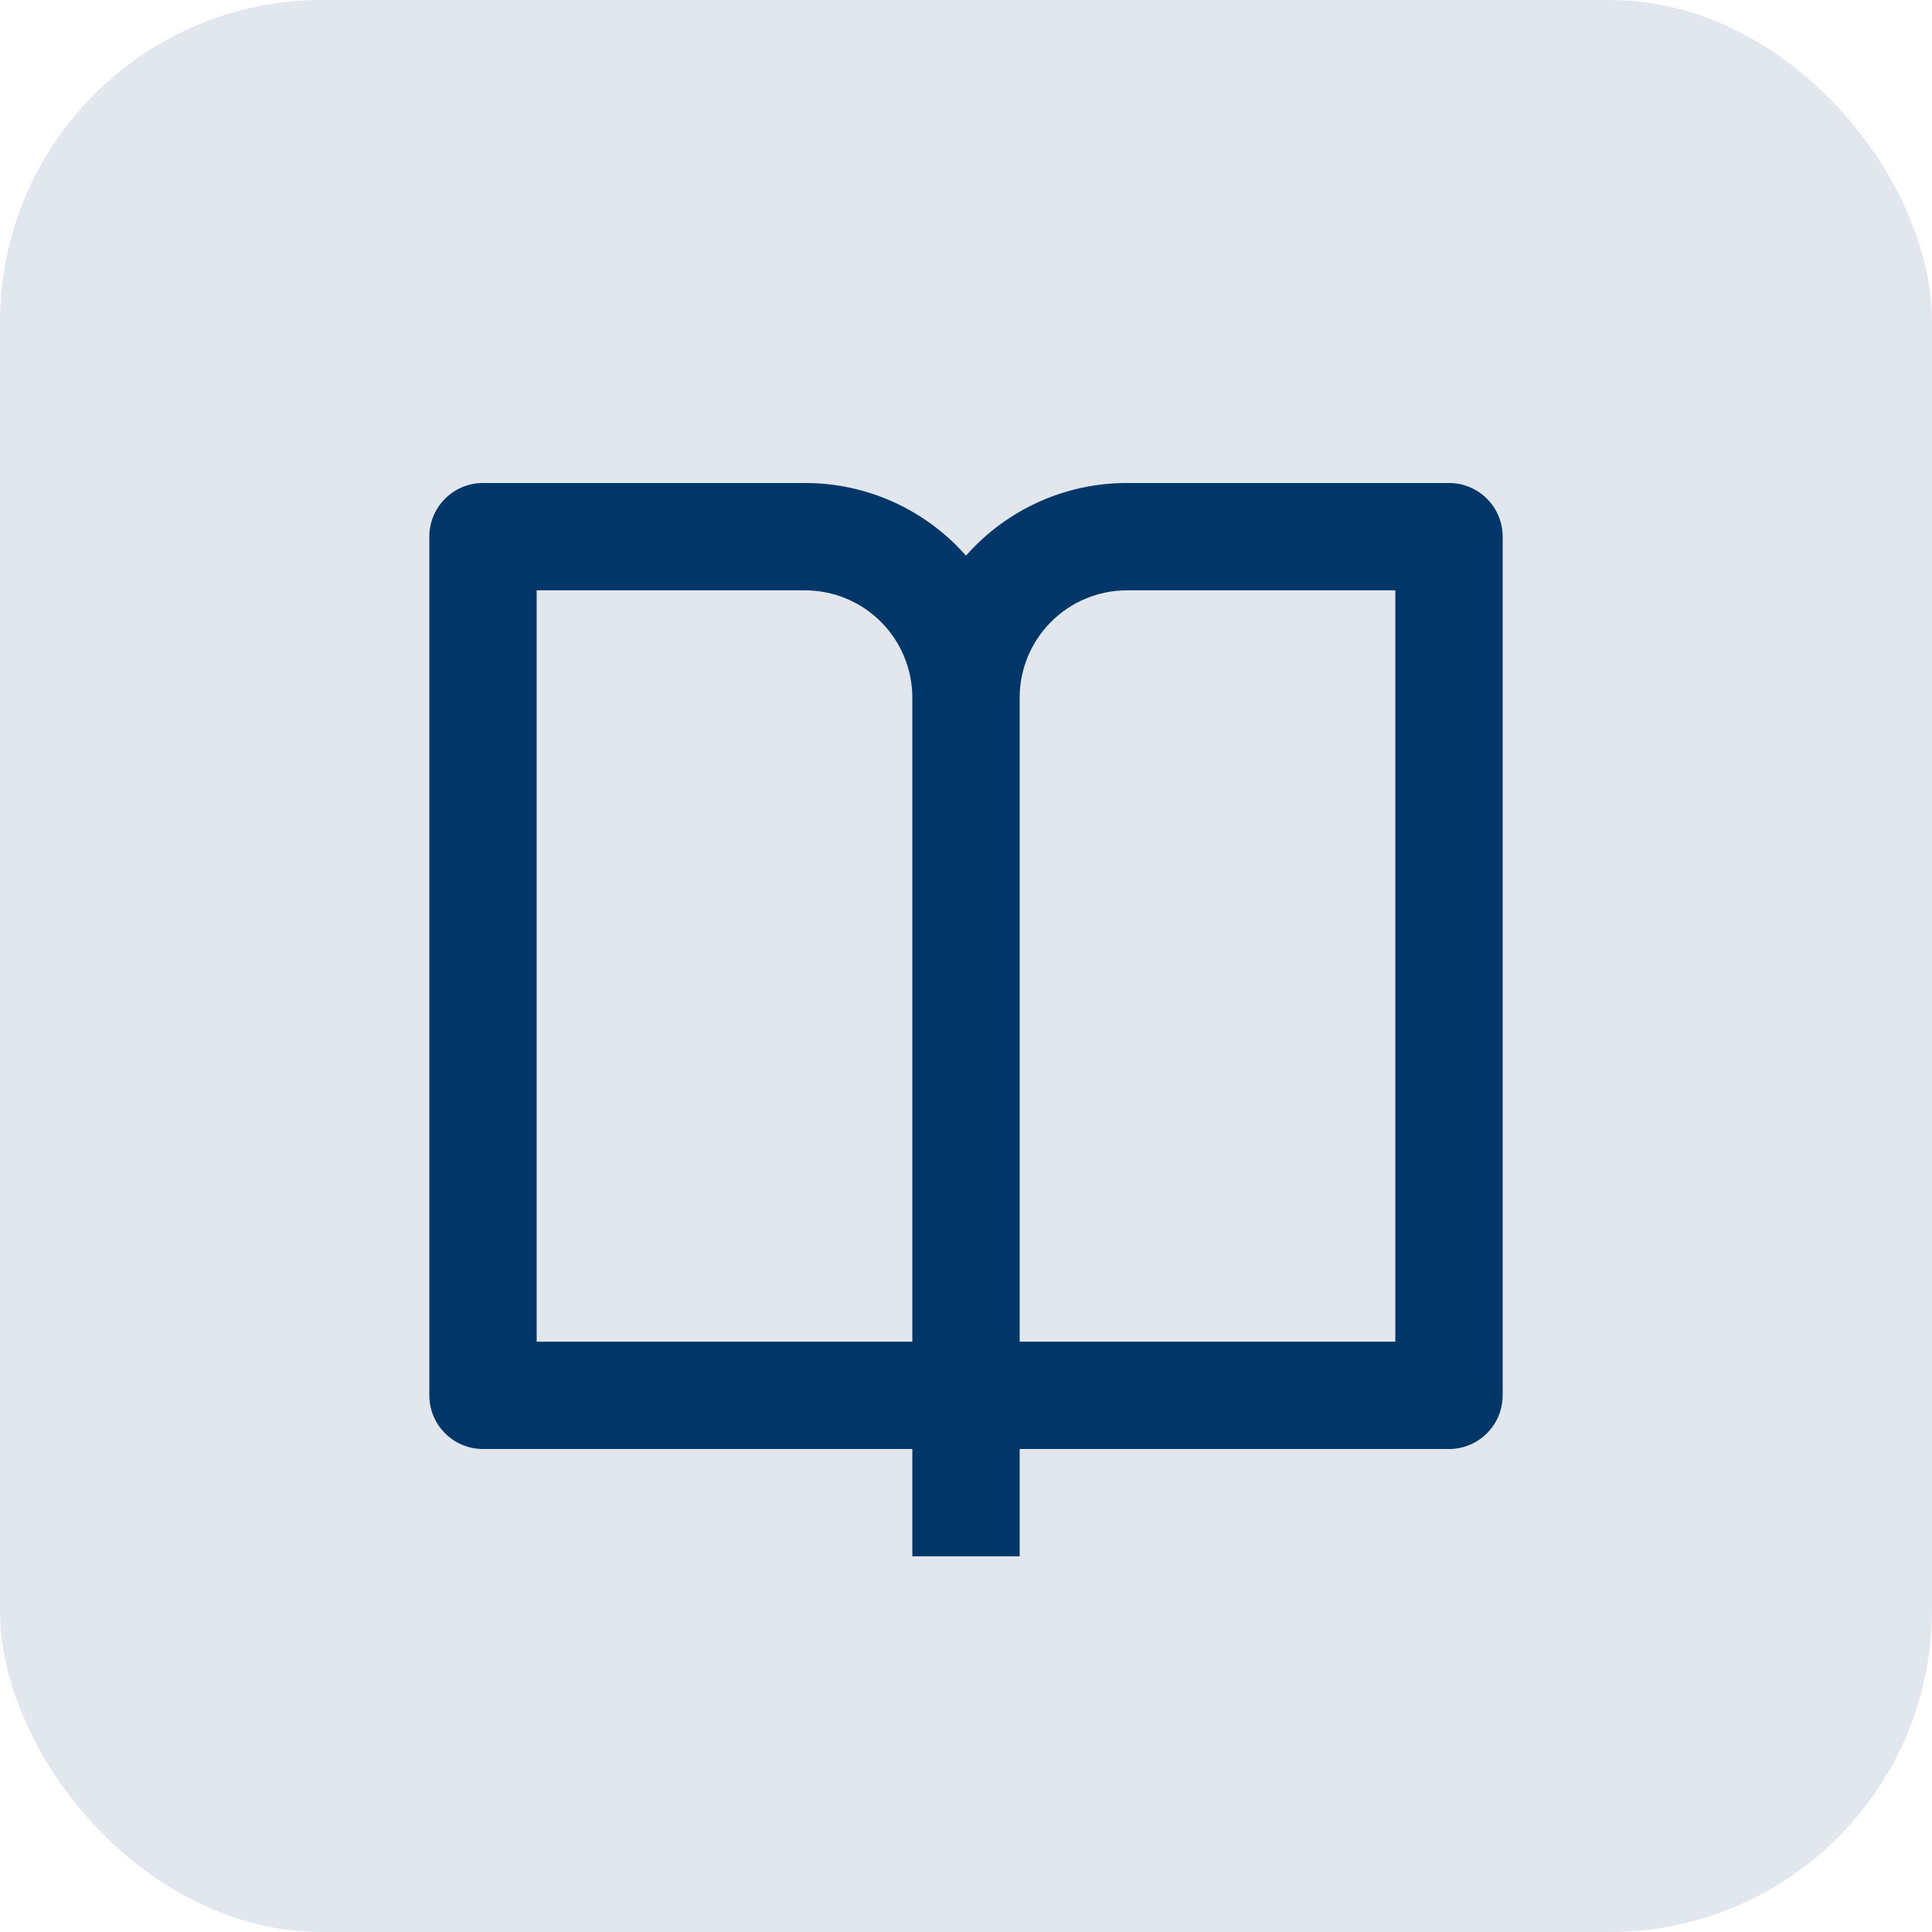 <?xml version="1.0" encoding="utf-8"?>
<svg xmlns="http://www.w3.org/2000/svg" width="36" height="36" viewBox="0 0 36 36" fill="none">
<rect width="36" height="36" rx="6" fill="#013668" fill-opacity="0.12"/>
<g clip-path="url(#clip0_913_7342)">
<path d="M19 27V29H17V27H9C8.735 27 8.48 26.895 8.293 26.707C8.105 26.52 8 26.265 8 26V10C8 9.735 8.105 9.48 8.293 9.293C8.48 9.105 8.735 9 9 9H15C15.568 8.999 16.129 9.12 16.646 9.353C17.163 9.587 17.625 9.928 18 10.354C18.375 9.928 18.837 9.587 19.354 9.353C19.871 9.12 20.432 8.999 21 9H27C27.265 9 27.52 9.105 27.707 9.293C27.895 9.48 28 9.735 28 10V26C28 26.265 27.895 26.52 27.707 26.707C27.52 26.895 27.265 27 27 27H19ZM26 25V11H21C20.47 11 19.961 11.211 19.586 11.586C19.211 11.961 19 12.47 19 13V25H26ZM17 25V13C17 12.47 16.789 11.961 16.414 11.586C16.039 11.211 15.53 11 15 11H10V25H17Z" fill="#013668"/>
</g>
<defs>
<clipPath id="clip0_913_7342">
<rect width="24" height="24" fill="white" transform="translate(6 6)"/>
</clipPath>
</defs>
</svg>